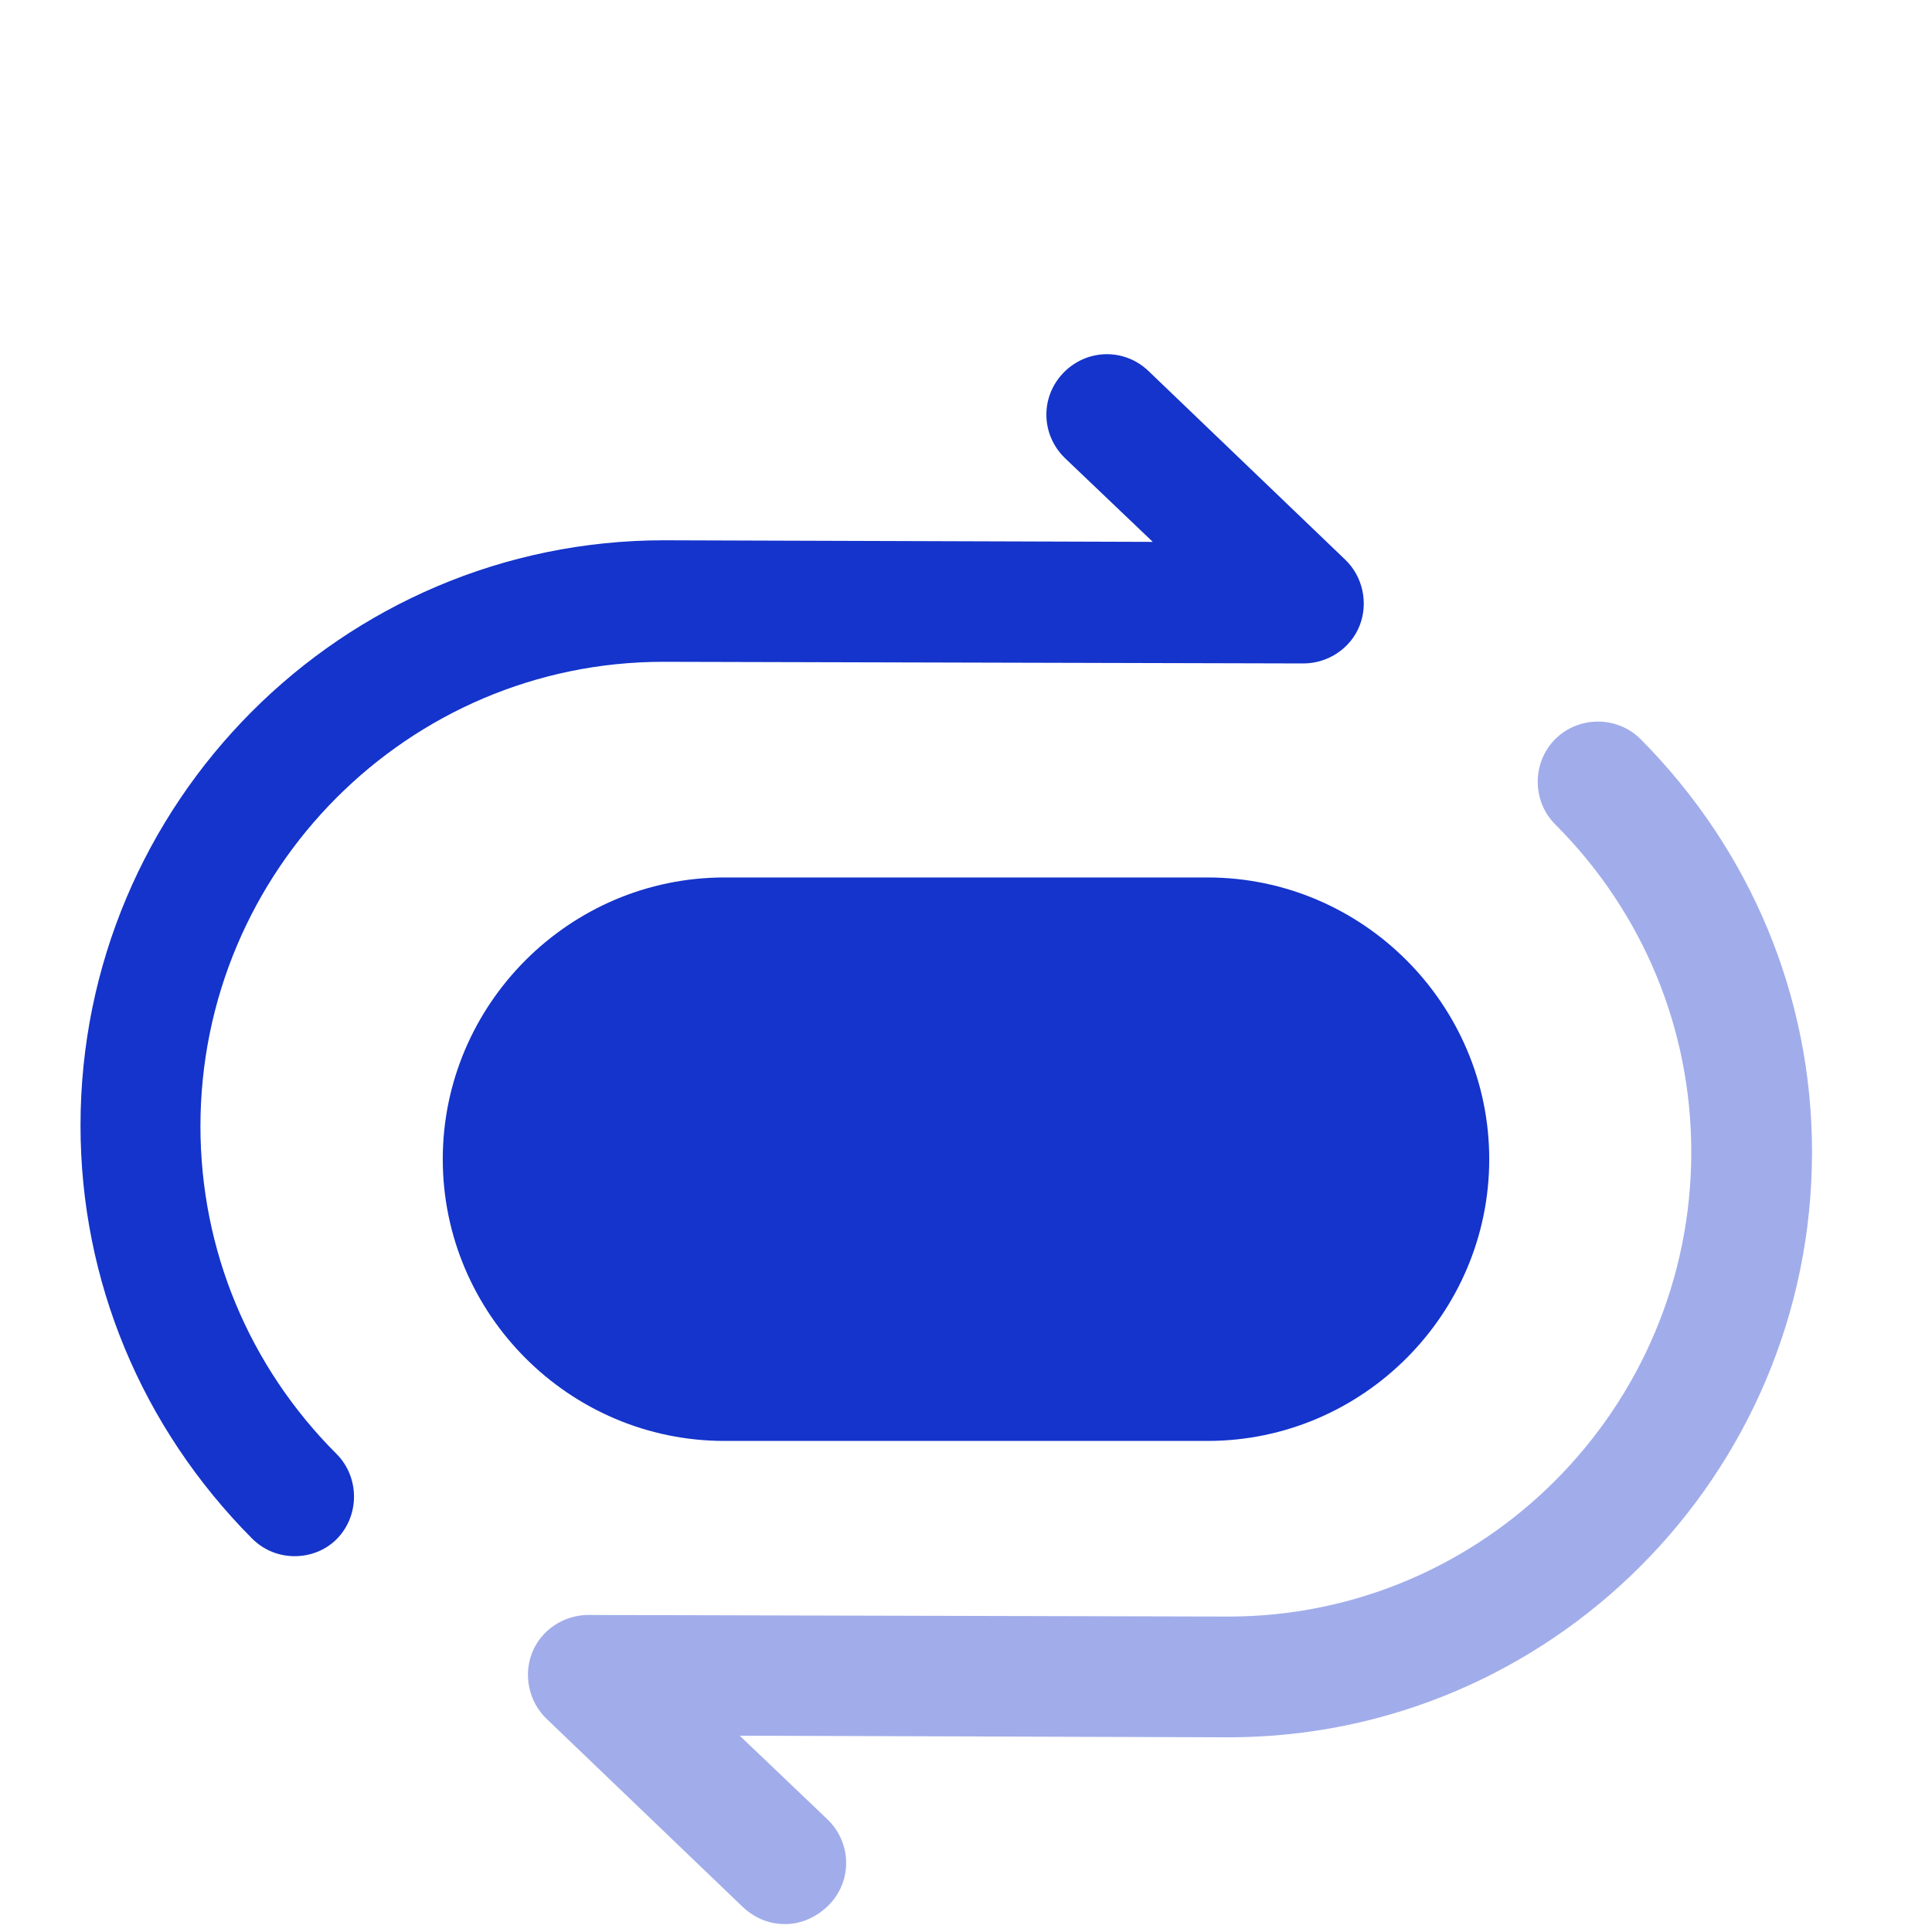 <svg width="40" height="40" viewBox="0 0 40 40" fill="none" xmlns="http://www.w3.org/2000/svg">
<g filter="url(#filter0_i_22036_36875)">
<path d="M6.1 28.219C5.783 28.219 5.467 28.102 5.217 27.852C2.933 25.552 1.667 22.519 1.667 19.302C1.667 12.619 7.083 7.186 13.75 7.186L23.867 7.219L22.05 5.486C21.55 5.002 21.533 4.219 22.017 3.719C22.5 3.219 23.283 3.202 23.783 3.686L27.85 7.586C28.217 7.936 28.333 8.486 28.15 8.952C27.967 9.419 27.5 9.736 26.983 9.736L13.733 9.702C8.45 9.702 4.15 14.019 4.15 19.319C4.15 21.869 5.15 24.285 6.967 26.102C7.45 26.585 7.45 27.386 6.967 27.869C6.733 28.102 6.417 28.219 6.1 28.219Z" fill="#1434CB"/>
<path opacity="0.4" d="M16.25 35.836C15.933 35.836 15.633 35.719 15.383 35.486L11.316 31.586C10.95 31.236 10.833 30.686 11.016 30.219C11.2 29.752 11.666 29.436 12.183 29.436L25.433 29.469C30.716 29.469 35.016 25.152 35.016 19.852C35.016 17.302 34.016 14.886 32.2 13.069C31.716 12.586 31.716 11.786 32.2 11.302C32.683 10.819 33.483 10.819 33.966 11.302C36.25 13.602 37.516 16.636 37.516 19.852C37.516 26.536 32.1 31.969 25.433 31.969L15.316 31.936L17.133 33.669C17.633 34.152 17.65 34.936 17.166 35.436C16.9 35.702 16.583 35.836 16.25 35.836Z" fill="#1434CB"/>
<path d="M15 25.833H25C28.217 25.833 30.833 23.2 30.833 20C30.833 16.8 28.217 14.167 25 14.167H15C11.783 14.167 9.167 16.8 9.167 20C9.167 23.2 11.783 25.833 15 25.833Z" fill="#1434CB"/>
</g>
<defs>
<filter id="filter0_i_22036_36875" x="0" y="0" width="40" height="44" filterUnits="userSpaceOnUse" color-interpolation-filters="sRGB">
<feFlood flood-opacity="0" result="BackgroundImageFix"/>
<feBlend mode="normal" in="SourceGraphic" in2="BackgroundImageFix" result="shape"/>
<feColorMatrix in="SourceAlpha" type="matrix" values="0 0 0 0 0 0 0 0 0 0 0 0 0 0 0 0 0 0 127 0" result="hardAlpha"/>
<feOffset dy="4"/>
<feGaussianBlur stdDeviation="4"/>
<feComposite in2="hardAlpha" operator="arithmetic" k2="-1" k3="1"/>
<feColorMatrix type="matrix" values="0 0 0 0 1 0 0 0 0 1 0 0 0 0 1 0 0 0 0.45 0"/>
<feBlend mode="normal" in2="shape" result="effect1_innerShadow_22036_36875"/>
</filter>
</defs>
</svg>
